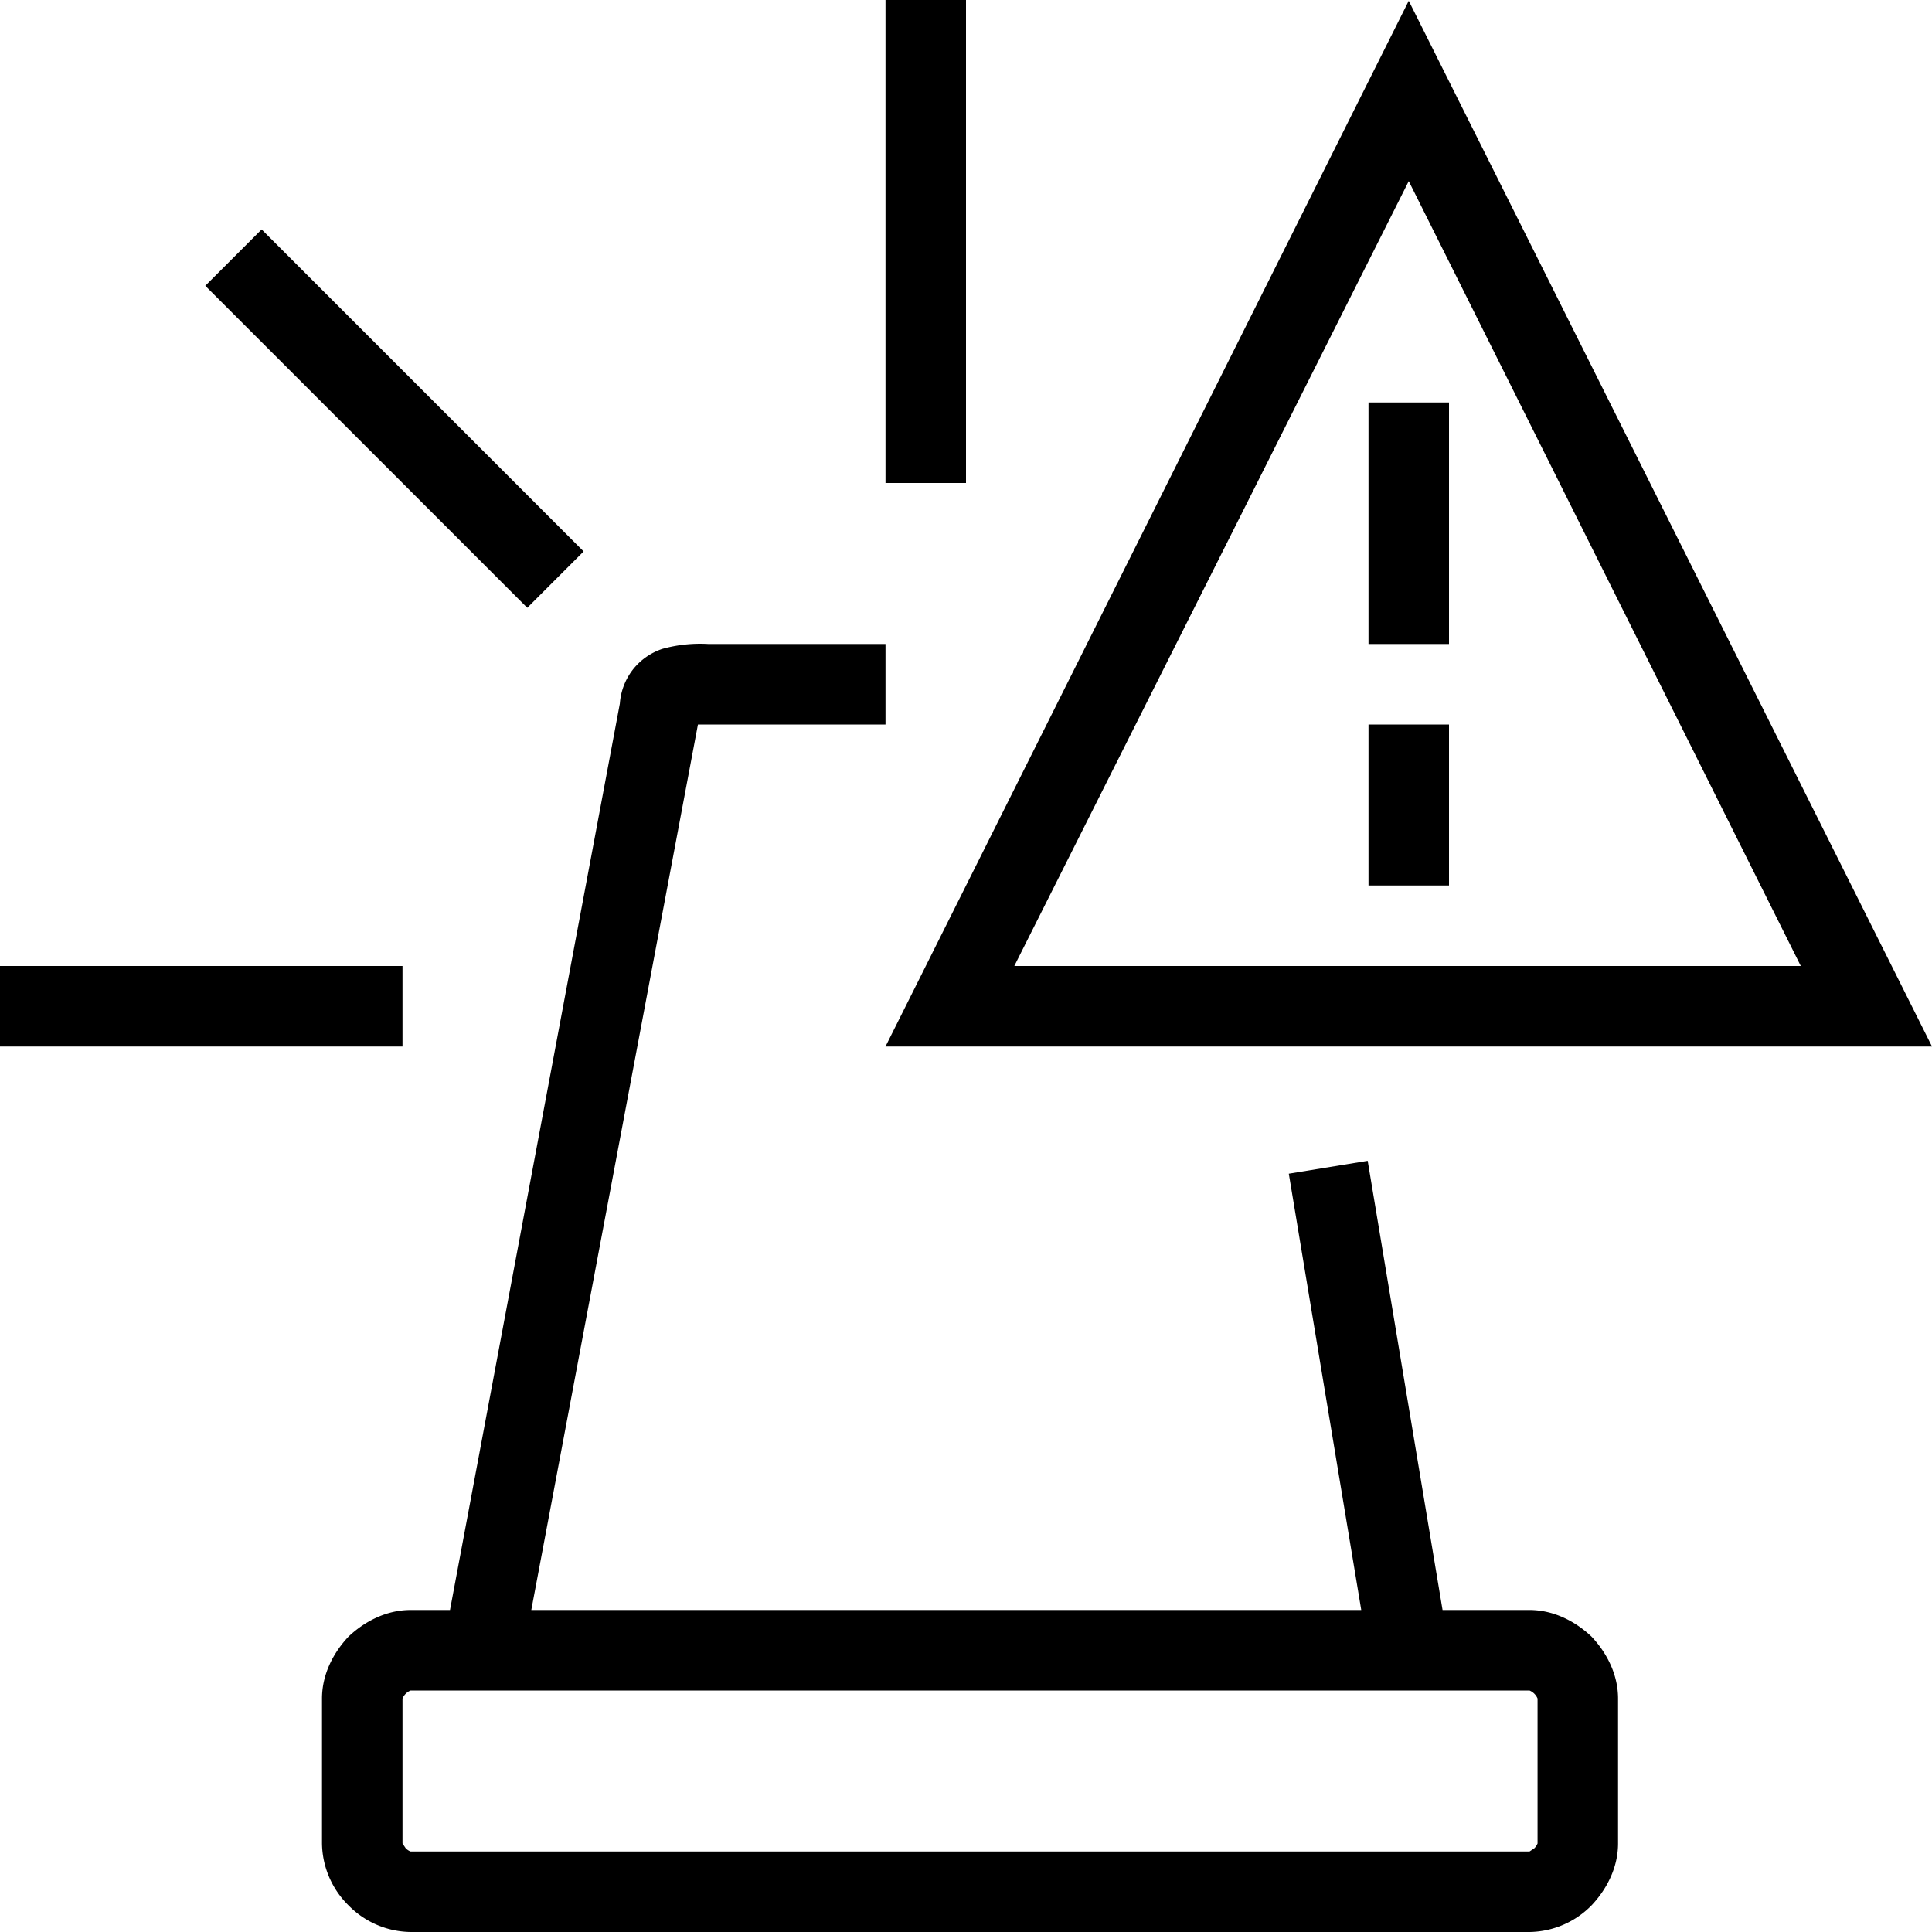 <svg width="24" height="24" fill="none" xmlns="http://www.w3.org/2000/svg"><path fill="currentColor" d="M11 6V0h1v6h-1ZM17.5.01 24 13H11L17.5.01ZM12.61 12h9.76L17.5 2.25 12.6 12ZM3.25 2.85l4 4-.7.7-4-4 .7-.7ZM17 8V5h1v3h-1ZM8.67 9 6.6 20h10.31l-.9-5.42.98-.16.93 5.58H19c.31 0 .58.15.77.33.18.19.33.46.33.77v1.8c0 .31-.15.58-.33.77A1.1 1.1 0 0 1 19 24H5.1a1.1 1.1 0 0 1-.77-.33A1.1 1.1 0 0 1 4 22.9v-1.8c0-.31.15-.58.33-.77.19-.18.46-.33.77-.33h.49L7.7 8.74a.78.78 0 0 1 .16-.42.78.78 0 0 1 .37-.26A1.76 1.76 0 0 1 8.8 8H11v1H8.67ZM17 11V9h1v2h-1ZM5 13H0v-1h5v1Zm0 8.1v1.8l.04.06a.18.18 0 0 0 .06.04H19l.06-.04a.18.18 0 0 0 .04-.06v-1.8a.18.18 0 0 0-.04-.06A.18.18 0 0 0 19 21H5.1a.18.18 0 0 0-.06.04.18.18 0 0 0-.04.06Z"/></svg>